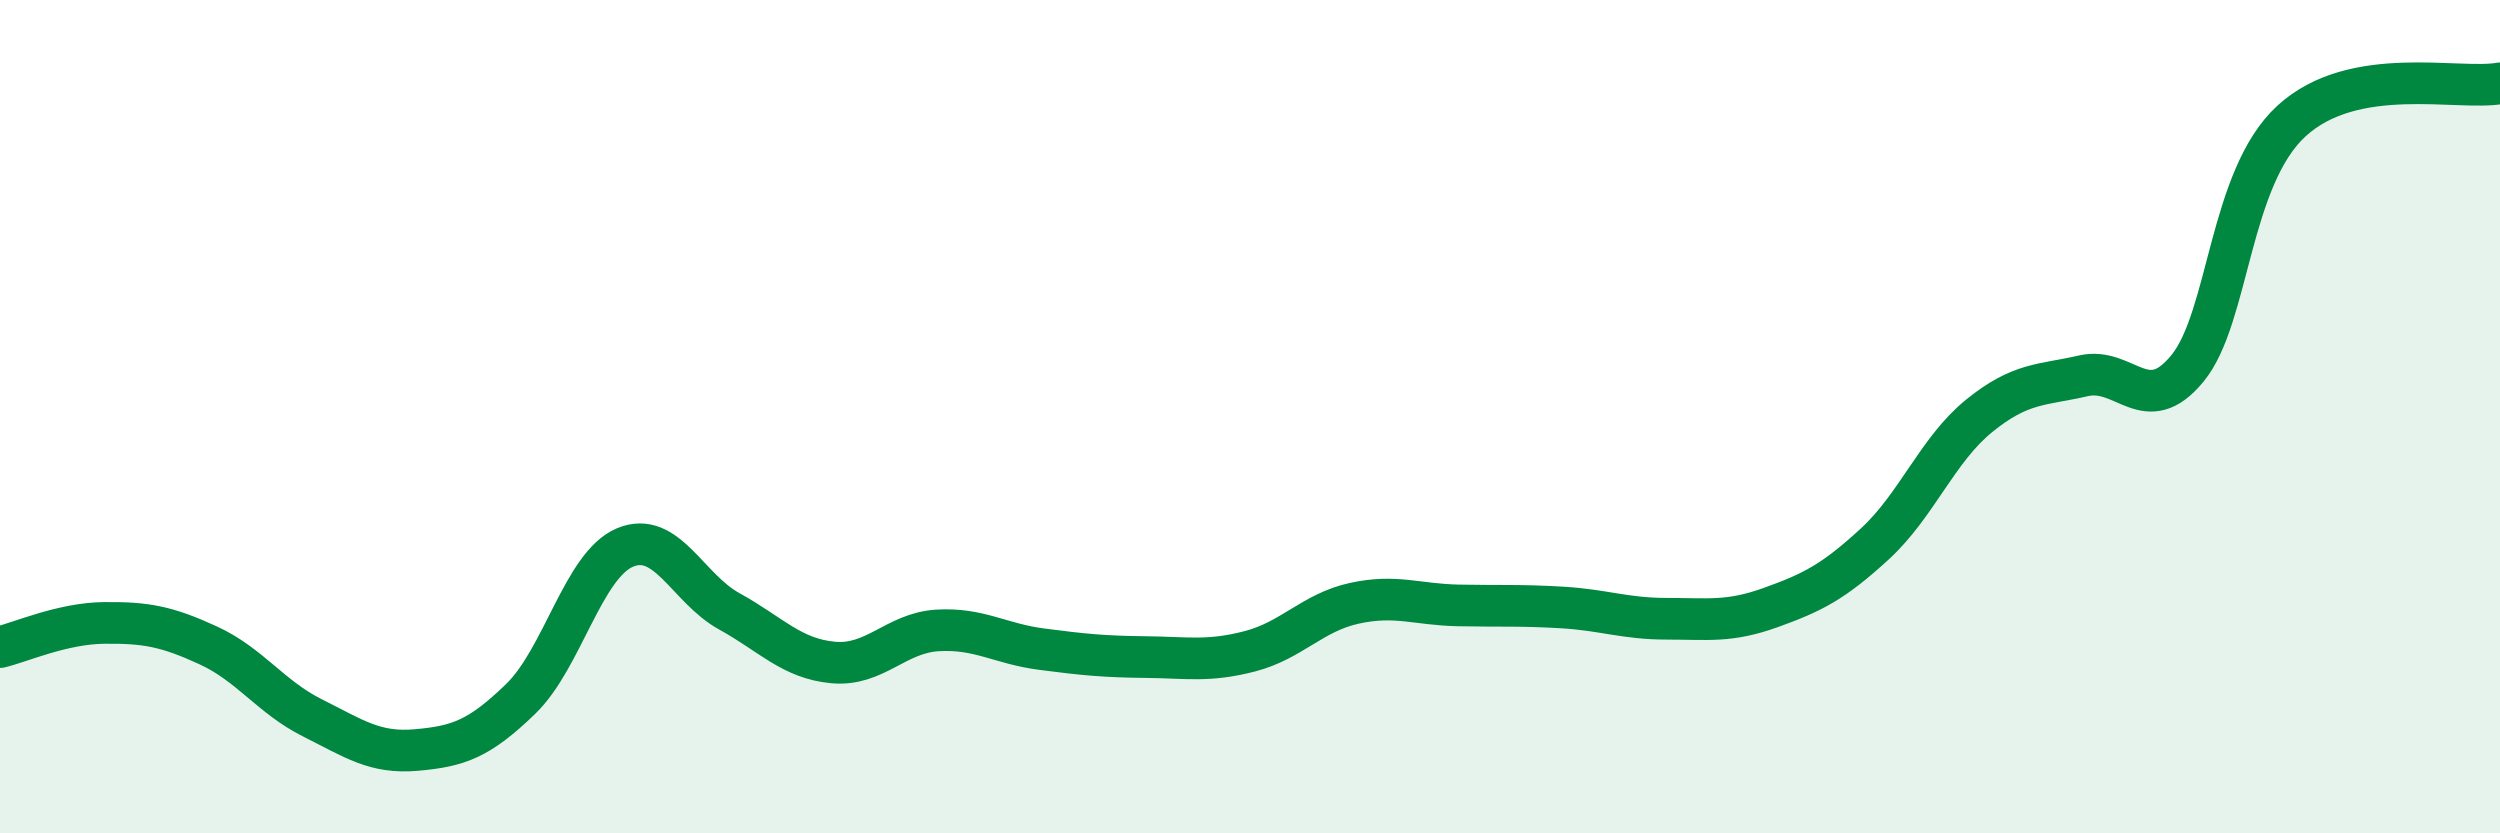 
    <svg width="60" height="20" viewBox="0 0 60 20" xmlns="http://www.w3.org/2000/svg">
      <path
        d="M 0,15.53 C 0.5,15.41 1.5,14.96 2.5,14.95 C 3.5,14.94 4,15.03 5,15.49 C 6,15.95 6.5,16.73 7.5,17.23 C 8.5,17.73 9,18.09 10,18 C 11,17.91 11.5,17.74 12.5,16.77 C 13.5,15.8 14,13.56 15,13.14 C 16,12.72 16.5,14.12 17.5,14.67 C 18.5,15.22 19,15.81 20,15.9 C 21,15.99 21.5,15.19 22.5,15.13 C 23.5,15.07 24,15.45 25,15.58 C 26,15.71 26.5,15.76 27.5,15.77 C 28.5,15.78 29,15.89 30,15.63 C 31,15.37 31.5,14.7 32.5,14.48 C 33.5,14.26 34,14.51 35,14.53 C 36,14.55 36.5,14.52 37.5,14.58 C 38.5,14.64 39,14.85 40,14.85 C 41,14.85 41.5,14.94 42.5,14.58 C 43.5,14.22 44,13.97 45,13.05 C 46,12.13 46.5,10.79 47.5,9.98 C 48.5,9.17 49,9.25 50,9.02 C 51,8.79 51.5,10.06 52.5,8.84 C 53.5,7.62 53.5,4.27 55,2.9 C 56.5,1.53 59,2.18 60,2L60 20L0 20Z"
        fill="#008740"
        opacity="0.1"
        stroke-linecap="round"
        stroke-linejoin="round"
      />
      <path
        d="M 0,15.53 C 0.5,15.41 1.5,14.96 2.5,14.95 C 3.5,14.94 4,15.03 5,15.49 C 6,15.95 6.5,16.73 7.5,17.23 C 8.5,17.73 9,18.09 10,18 C 11,17.91 11.5,17.74 12.5,16.77 C 13.5,15.8 14,13.56 15,13.14 C 16,12.72 16.5,14.12 17.5,14.67 C 18.5,15.22 19,15.81 20,15.9 C 21,15.99 21.5,15.19 22.5,15.13 C 23.5,15.07 24,15.45 25,15.58 C 26,15.71 26.5,15.76 27.5,15.77 C 28.5,15.78 29,15.89 30,15.63 C 31,15.37 31.5,14.7 32.5,14.48 C 33.5,14.26 34,14.51 35,14.53 C 36,14.55 36.5,14.52 37.5,14.58 C 38.5,14.64 39,14.85 40,14.85 C 41,14.85 41.5,14.94 42.5,14.58 C 43.5,14.22 44,13.97 45,13.05 C 46,12.13 46.5,10.79 47.5,9.98 C 48.5,9.17 49,9.25 50,9.02 C 51,8.79 51.5,10.06 52.5,8.84 C 53.5,7.62 53.5,4.27 55,2.9 C 56.5,1.53 59,2.18 60,2"
        stroke="#008740"
        stroke-width="1"
        fill="none"
        stroke-linecap="round"
        stroke-linejoin="round"
      />
    </svg>
  